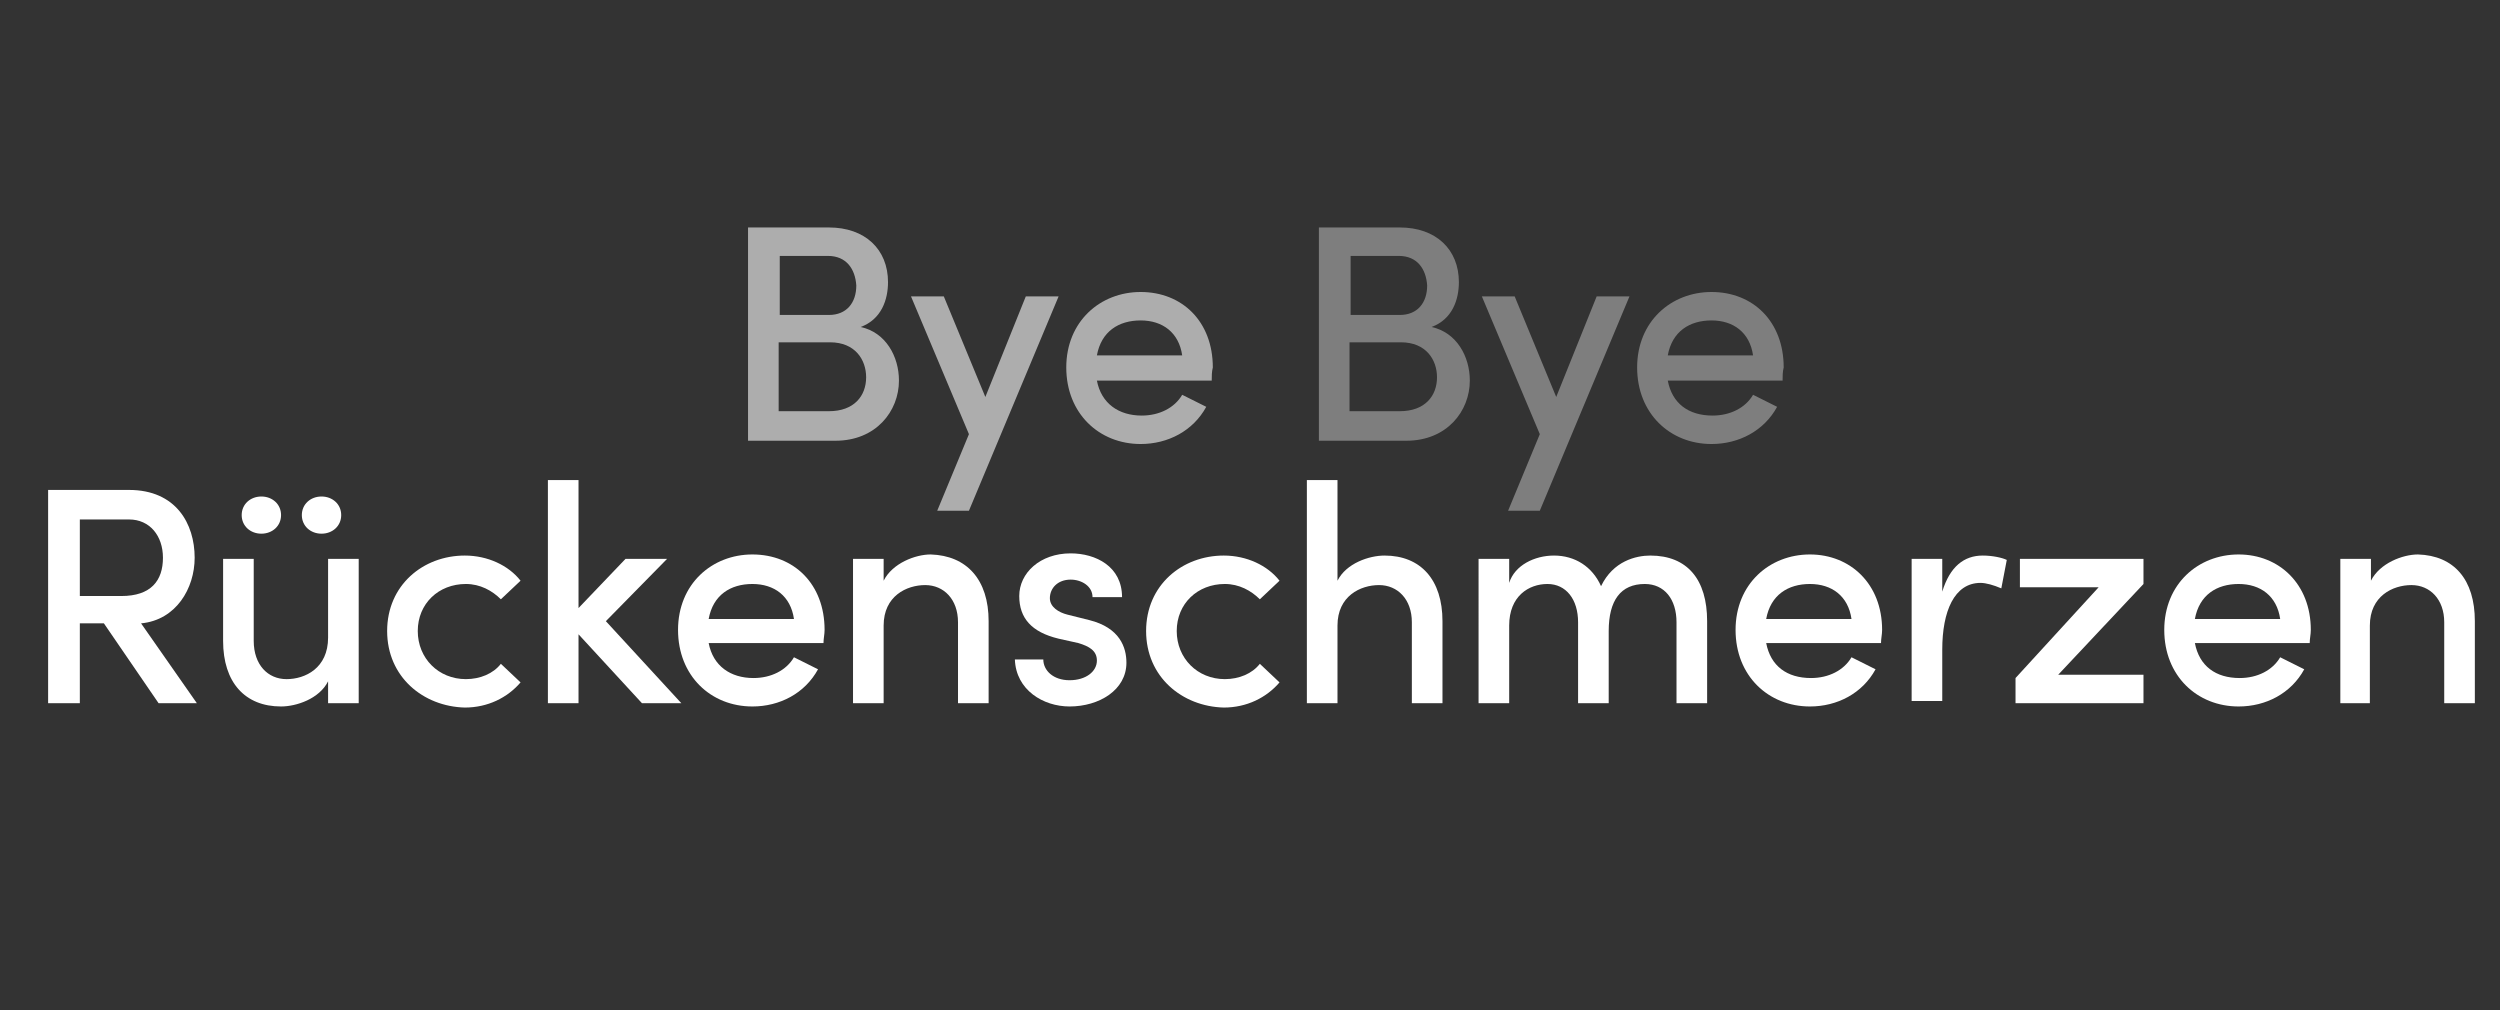 <?xml version="1.0" encoding="utf-8"?>
<!-- Generator: Adobe Illustrator 27.7.0, SVG Export Plug-In . SVG Version: 6.00 Build 0)  -->
<svg version="1.1" id="Ebene_1" xmlns="http://www.w3.org/2000/svg" xmlns:xlink="http://www.w3.org/1999/xlink" x="0px" y="0px"
	 viewBox="0 0 228.6 92.4" style="enable-background:new 0 0 228.6 92.4;" xml:space="preserve">
<rect x="0" y="0" width="228.6" height="92.4" fill="#333333" stroke="none"/>
<style type="text/css">
	.st0{opacity:0.6;fill:#FFFFFF;}
	.st1{opacity:0.37;fill:#FFFFFF;}
	.st2{fill:#FFFFFF;}
</style>
<path class="st0" d="M82.2,34.8c0,2.8-2.1,5.5-5.8,5.5h-8V20.8h7.4c3.3,0,5.4,2,5.4,5c0,1.6-0.6,3.4-2.5,4.1
	C81,30.4,82.2,32.6,82.2,34.8z M75.7,23.4h-4.4v5.4h4.5c1.6,0,2.5-1.1,2.5-2.7C78.2,24.6,77.4,23.4,75.7,23.4z M75.8,37.6
	c2.3,0,3.4-1.4,3.4-3.1c0-1.6-1-3.2-3.3-3.2h-4.7v6.3H75.8z"/>
<path class="st0" d="M93.8,27.1h3l-8.2,19.6h-2.9l2.9-7l-5.3-12.6h3l3.8,9.2L93.8,27.1z"/>
<path class="st0" d="M110.8,34.8h-10.5c0.4,2.1,2,3.2,4.1,3.2c1.6,0,3-0.7,3.7-1.9l2.2,1.1c-1.2,2.2-3.5,3.4-6,3.4
	c-3.8,0-6.8-2.8-6.8-7c0-4.2,3.1-6.9,6.8-6.9c3.8,0,6.6,2.7,6.6,6.9C110.8,34,110.8,34.4,110.8,34.8z M108.1,32.5
	c-0.3-2.1-1.8-3.2-3.8-3.2s-3.6,1-4,3.2H108.1z"/>
<path class="st1" d="M134.4,34.8c0,2.8-2.1,5.5-5.8,5.5h-8V20.8h7.4c3.3,0,5.4,2,5.4,5c0,1.6-0.6,3.4-2.5,4.1
	C133.2,30.4,134.4,32.6,134.4,34.8z M127.9,23.4h-4.4v5.4h4.5c1.6,0,2.5-1.1,2.5-2.7C130.4,24.6,129.6,23.4,127.9,23.4z M128,37.6
	c2.3,0,3.4-1.4,3.4-3.1c0-1.6-1-3.2-3.3-3.2h-4.7v6.3H128z"/>
<path class="st1" d="M146,27.1h3l-8.2,19.6h-2.9l2.9-7l-5.3-12.6h3l3.8,9.2L146,27.1z"/>
<path class="st1" d="M163,34.8h-10.5c0.4,2.1,1.9,3.2,4.1,3.2c1.6,0,3-0.7,3.7-1.9l2.2,1.1c-1.2,2.2-3.5,3.4-6,3.4
	c-3.8,0-6.8-2.8-6.8-7c0-4.2,3.1-6.9,6.8-6.9c3.8,0,6.6,2.7,6.6,6.9C163,34,163,34.4,163,34.8z M160.3,32.5
	c-0.3-2.1-1.8-3.2-3.8-3.2s-3.6,1-4,3.2H160.3z"/>
<path class="st2" d="M14.5,64.3l-5-7.3H7.3v7.3H4.4V44.8h7.4c4.3,0,6,3.1,6,6.2c0,2.8-1.7,5.7-4.9,6l5.1,7.3H14.5z M7.3,47.5v7h3.8
	c2.7,0,3.8-1.4,3.8-3.5c0-2-1.2-3.5-3.1-3.5H7.3z"/>
<path class="st2" d="M30,51.1h2.8v13.2H30v-2c-0.8,1.6-2.9,2.3-4.3,2.3c-3.3,0-5.3-2.2-5.3-6v-7.5h2.8v7.5c0,2.2,1.3,3.5,3,3.5
	c1.7,0,3.8-1,3.8-3.8V51.1z M22.1,47.1c0-1,0.8-1.7,1.8-1.7c1,0,1.8,0.7,1.8,1.7c0,1-0.8,1.7-1.8,1.7C22.9,48.8,22.1,48.1,22.1,47.1
	z M27.6,47.1c0-1,0.8-1.7,1.8-1.7c1,0,1.8,0.7,1.8,1.7c0,1-0.8,1.7-1.8,1.7C28.4,48.8,27.6,48.1,27.6,47.1z"/>
<path class="st2" d="M35.4,57.7c0-4.2,3.3-6.9,7.1-6.9c2.1,0,4,0.9,5.1,2.3l-1.8,1.7c-0.8-0.8-1.9-1.4-3.2-1.4
	c-2.5,0-4.4,1.8-4.4,4.3c0,2.5,1.9,4.4,4.4,4.4c1.3,0,2.5-0.5,3.2-1.4l1.8,1.7c-1.2,1.4-3,2.3-5.1,2.3
	C38.7,64.6,35.4,61.9,35.4,57.7z"/>
<path class="st2" d="M62.3,64.3h-3.6L52.9,58v6.3h-2.8V43.9h2.8v11.7l4.3-4.5H61l-5.6,5.7L62.3,64.3z"/>
<path class="st2" d="M75.3,58.8H64.8c0.4,2.1,2,3.2,4.1,3.2c1.6,0,3-0.7,3.7-1.9l2.2,1.1c-1.2,2.2-3.5,3.4-6,3.4
	c-3.8,0-6.8-2.8-6.8-7c0-4.2,3.1-6.9,6.8-6.9c3.8,0,6.6,2.7,6.6,6.9C75.4,58,75.3,58.4,75.3,58.8z M72.6,56.6
	c-0.3-2.1-1.8-3.2-3.8-3.2s-3.6,1-4,3.2H72.6z"/>
<path class="st2" d="M90.4,56.8v7.5h-2.8v-7.4c0-2.1-1.3-3.4-3-3.4c-1.7,0-3.8,1-3.8,3.7v7.1H78V51.1h2.8v2c0.8-1.6,2.9-2.4,4.3-2.4
	C88.4,50.8,90.4,53,90.4,56.8z"/>
<path class="st2" d="M92.8,60.3h2.6c0,1,0.9,1.9,2.4,1.9c1.5,0,2.5-0.8,2.5-1.8c0-0.9-0.7-1.3-1.7-1.6l-1.8-0.4
	c-2.5-0.6-3.6-1.9-3.6-3.9c0-2.1,1.9-3.9,4.7-3.9c2.3,0,4.7,1.2,4.7,4h-2.7c0-1-1-1.6-2-1.6c-1.2,0-1.9,0.8-1.9,1.7
	c0,0.8,0.8,1.3,1.6,1.5l2,0.5c2.8,0.7,3.4,2.5,3.4,3.9c0,2.5-2.5,4-5.2,4C95.4,64.6,92.9,63.1,92.8,60.3z"/>
<path class="st2" d="M104.8,57.7c0-4.2,3.3-6.9,7.1-6.9c2.1,0,4,0.9,5.1,2.3l-1.8,1.7c-0.8-0.8-1.9-1.4-3.2-1.4
	c-2.5,0-4.4,1.8-4.4,4.3c0,2.5,1.9,4.4,4.4,4.4c1.3,0,2.5-0.5,3.2-1.4l1.8,1.7c-1.2,1.4-3,2.3-5.1,2.3
	C108.1,64.6,104.8,61.9,104.8,57.7z"/>
<path class="st2" d="M131.9,56.8v7.5h-2.8v-7.4c0-2.1-1.3-3.4-3-3.4c-1.7,0-3.8,1-3.8,3.7v7.1h-2.8V43.9h2.8v9.2
	c0.8-1.6,2.9-2.3,4.3-2.3C129.9,50.8,131.9,53,131.9,56.8z"/>
<path class="st2" d="M156.1,56.8v7.5h-2.8v-7.4c0-2.1-1.1-3.5-2.9-3.5c-2.2,0-3.3,1.5-3.3,4.3v6.6h-2.8v-7.4c0-2.1-1.1-3.5-2.8-3.5
	c-1.7,0-3.5,1.1-3.5,3.8v7.1h-2.8V51.1h2.8v2.2c0.5-1.6,2.3-2.5,4.1-2.5c1.9,0,3.5,1,4.3,2.8c1.1-2.3,3.2-2.8,4.5-2.8
	C154.3,50.8,156.1,53,156.1,56.8z"/>
<path class="st2" d="M172,58.8h-10.5c0.4,2.1,1.9,3.2,4.1,3.2c1.6,0,3-0.7,3.7-1.9l2.2,1.1c-1.2,2.2-3.5,3.4-6,3.4
	c-3.8,0-6.8-2.8-6.8-7c0-4.2,3.1-6.9,6.8-6.9s6.6,2.7,6.6,6.9C172.1,58,172,58.4,172,58.8z M169.3,56.6c-0.3-2.1-1.8-3.2-3.8-3.2
	s-3.6,1-4,3.2H169.3z"/>
<path class="st2" d="M183.5,51.2l-0.5,2.6c-0.7-0.3-1.4-0.5-1.9-0.5c-2.4,0-3.5,2.6-3.5,6.1v4.7h-2.8V51.1h2.8v3
	c0.7-2.3,2-3.3,3.7-3.3C182.2,50.8,183.1,51,183.5,51.2z"/>
<path class="st2" d="M196,51.1v2.3l-7.8,8.3h7.8v2.6h-11.7V62l7.6-8.3h-7.2v-2.6H196z"/>
<path class="st2" d="M211.2,58.8h-10.5c0.4,2.1,1.9,3.2,4.1,3.2c1.6,0,3-0.7,3.7-1.9l2.2,1.1c-1.2,2.2-3.5,3.4-6,3.4
	c-3.8,0-6.8-2.8-6.8-7c0-4.2,3.1-6.9,6.8-6.9s6.6,2.7,6.6,6.9C211.3,58,211.2,58.4,211.2,58.8z M208.5,56.6
	c-0.3-2.1-1.8-3.2-3.8-3.2s-3.6,1-4,3.2H208.5z"/>
<path class="st2" d="M226.3,56.8v7.5h-2.8v-7.4c0-2.1-1.3-3.4-3-3.4c-1.7,0-3.8,1-3.8,3.7v7.1H214V51.1h2.8v2
	c0.8-1.6,2.9-2.4,4.3-2.4C224.4,50.8,226.3,53,226.3,56.8z"/>
</svg>
